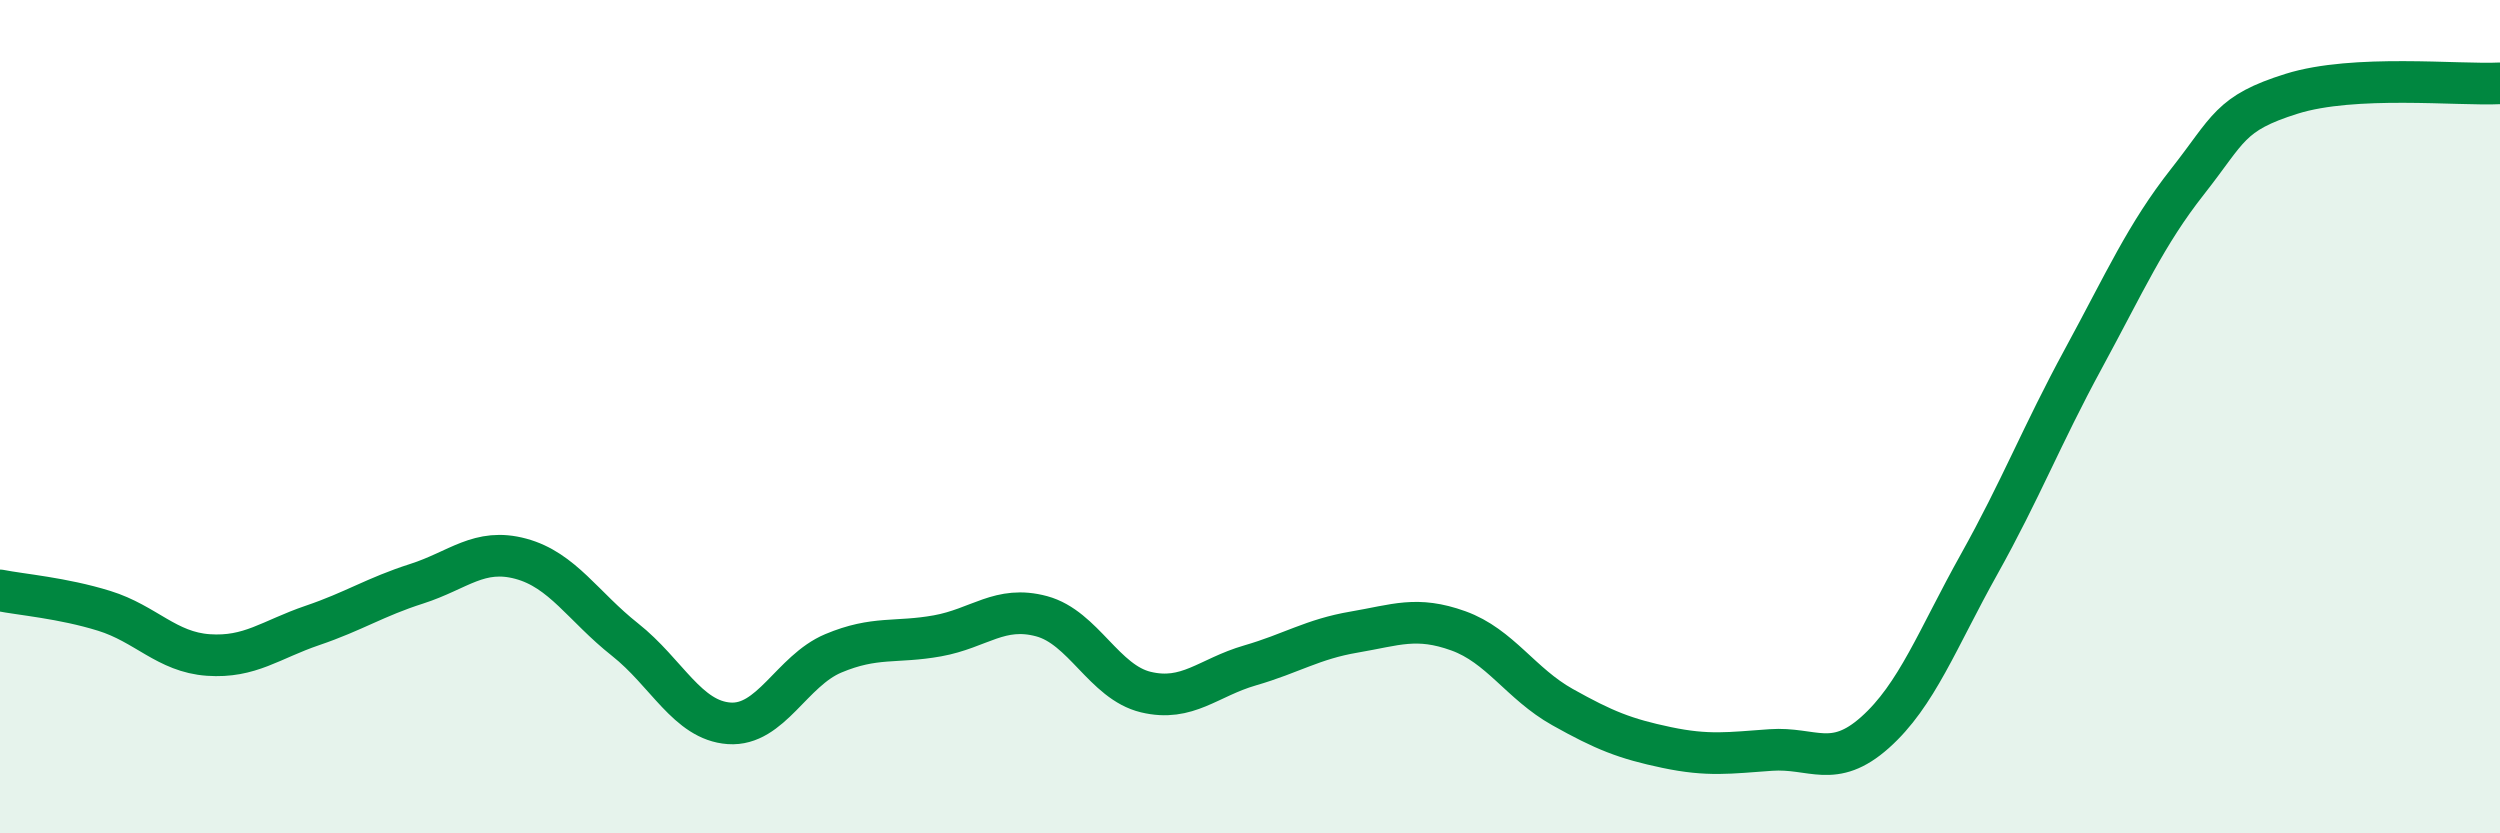 
    <svg width="60" height="20" viewBox="0 0 60 20" xmlns="http://www.w3.org/2000/svg">
      <path
        d="M 0,14.17 C 0.5,14.27 1.5,14.35 2.5,14.66 C 3.5,14.97 4,15.65 5,15.72 C 6,15.79 6.5,15.35 7.5,15.01 C 8.5,14.67 9,14.33 10,14.01 C 11,13.69 11.5,13.14 12.5,13.41 C 13.5,13.68 14,14.56 15,15.35 C 16,16.14 16.5,17.29 17.5,17.36 C 18.5,17.43 19,16.1 20,15.68 C 21,15.26 21.5,15.44 22.5,15.26 C 23.5,15.08 24,14.52 25,14.79 C 26,15.06 26.5,16.37 27.5,16.61 C 28.5,16.85 29,16.26 30,15.97 C 31,15.68 31.5,15.34 32.5,15.17 C 33.5,15 34,14.78 35,15.14 C 36,15.5 36.5,16.41 37.5,16.97 C 38.5,17.53 39,17.73 40,17.94 C 41,18.15 41.5,18.07 42.5,18 C 43.5,17.93 44,18.47 45,17.58 C 46,16.69 46.5,15.33 47.5,13.54 C 48.5,11.75 49,10.45 50,8.61 C 51,6.77 51.5,5.63 52.5,4.36 C 53.5,3.09 53.5,2.72 55,2.25 C 56.5,1.78 59,2.05 60,2L60 20L0 20Z"
        fill="#008740"
        opacity="0.1"
        stroke-linecap="round"
        stroke-linejoin="round"
      />
      <path
        d="M 0,14.17 C 0.5,14.27 1.5,14.35 2.5,14.66 C 3.5,14.97 4,15.65 5,15.72 C 6,15.79 6.5,15.35 7.5,15.01 C 8.5,14.67 9,14.33 10,14.01 C 11,13.69 11.5,13.14 12.5,13.41 C 13.5,13.68 14,14.56 15,15.35 C 16,16.14 16.5,17.29 17.5,17.36 C 18.5,17.43 19,16.1 20,15.68 C 21,15.26 21.5,15.44 22.5,15.26 C 23.5,15.08 24,14.52 25,14.79 C 26,15.06 26.5,16.37 27.5,16.61 C 28.5,16.85 29,16.26 30,15.97 C 31,15.68 31.5,15.34 32.5,15.17 C 33.5,15 34,14.78 35,15.14 C 36,15.5 36.5,16.41 37.5,16.97 C 38.5,17.53 39,17.73 40,17.94 C 41,18.15 41.5,18.07 42.5,18 C 43.5,17.93 44,18.47 45,17.58 C 46,16.69 46.5,15.33 47.5,13.54 C 48.5,11.75 49,10.45 50,8.61 C 51,6.77 51.5,5.63 52.5,4.36 C 53.5,3.09 53.5,2.72 55,2.25 C 56.5,1.78 59,2.05 60,2"
        stroke="#008740"
        stroke-width="1"
        fill="none"
        stroke-linecap="round"
        stroke-linejoin="round"
      />
    </svg>
  
